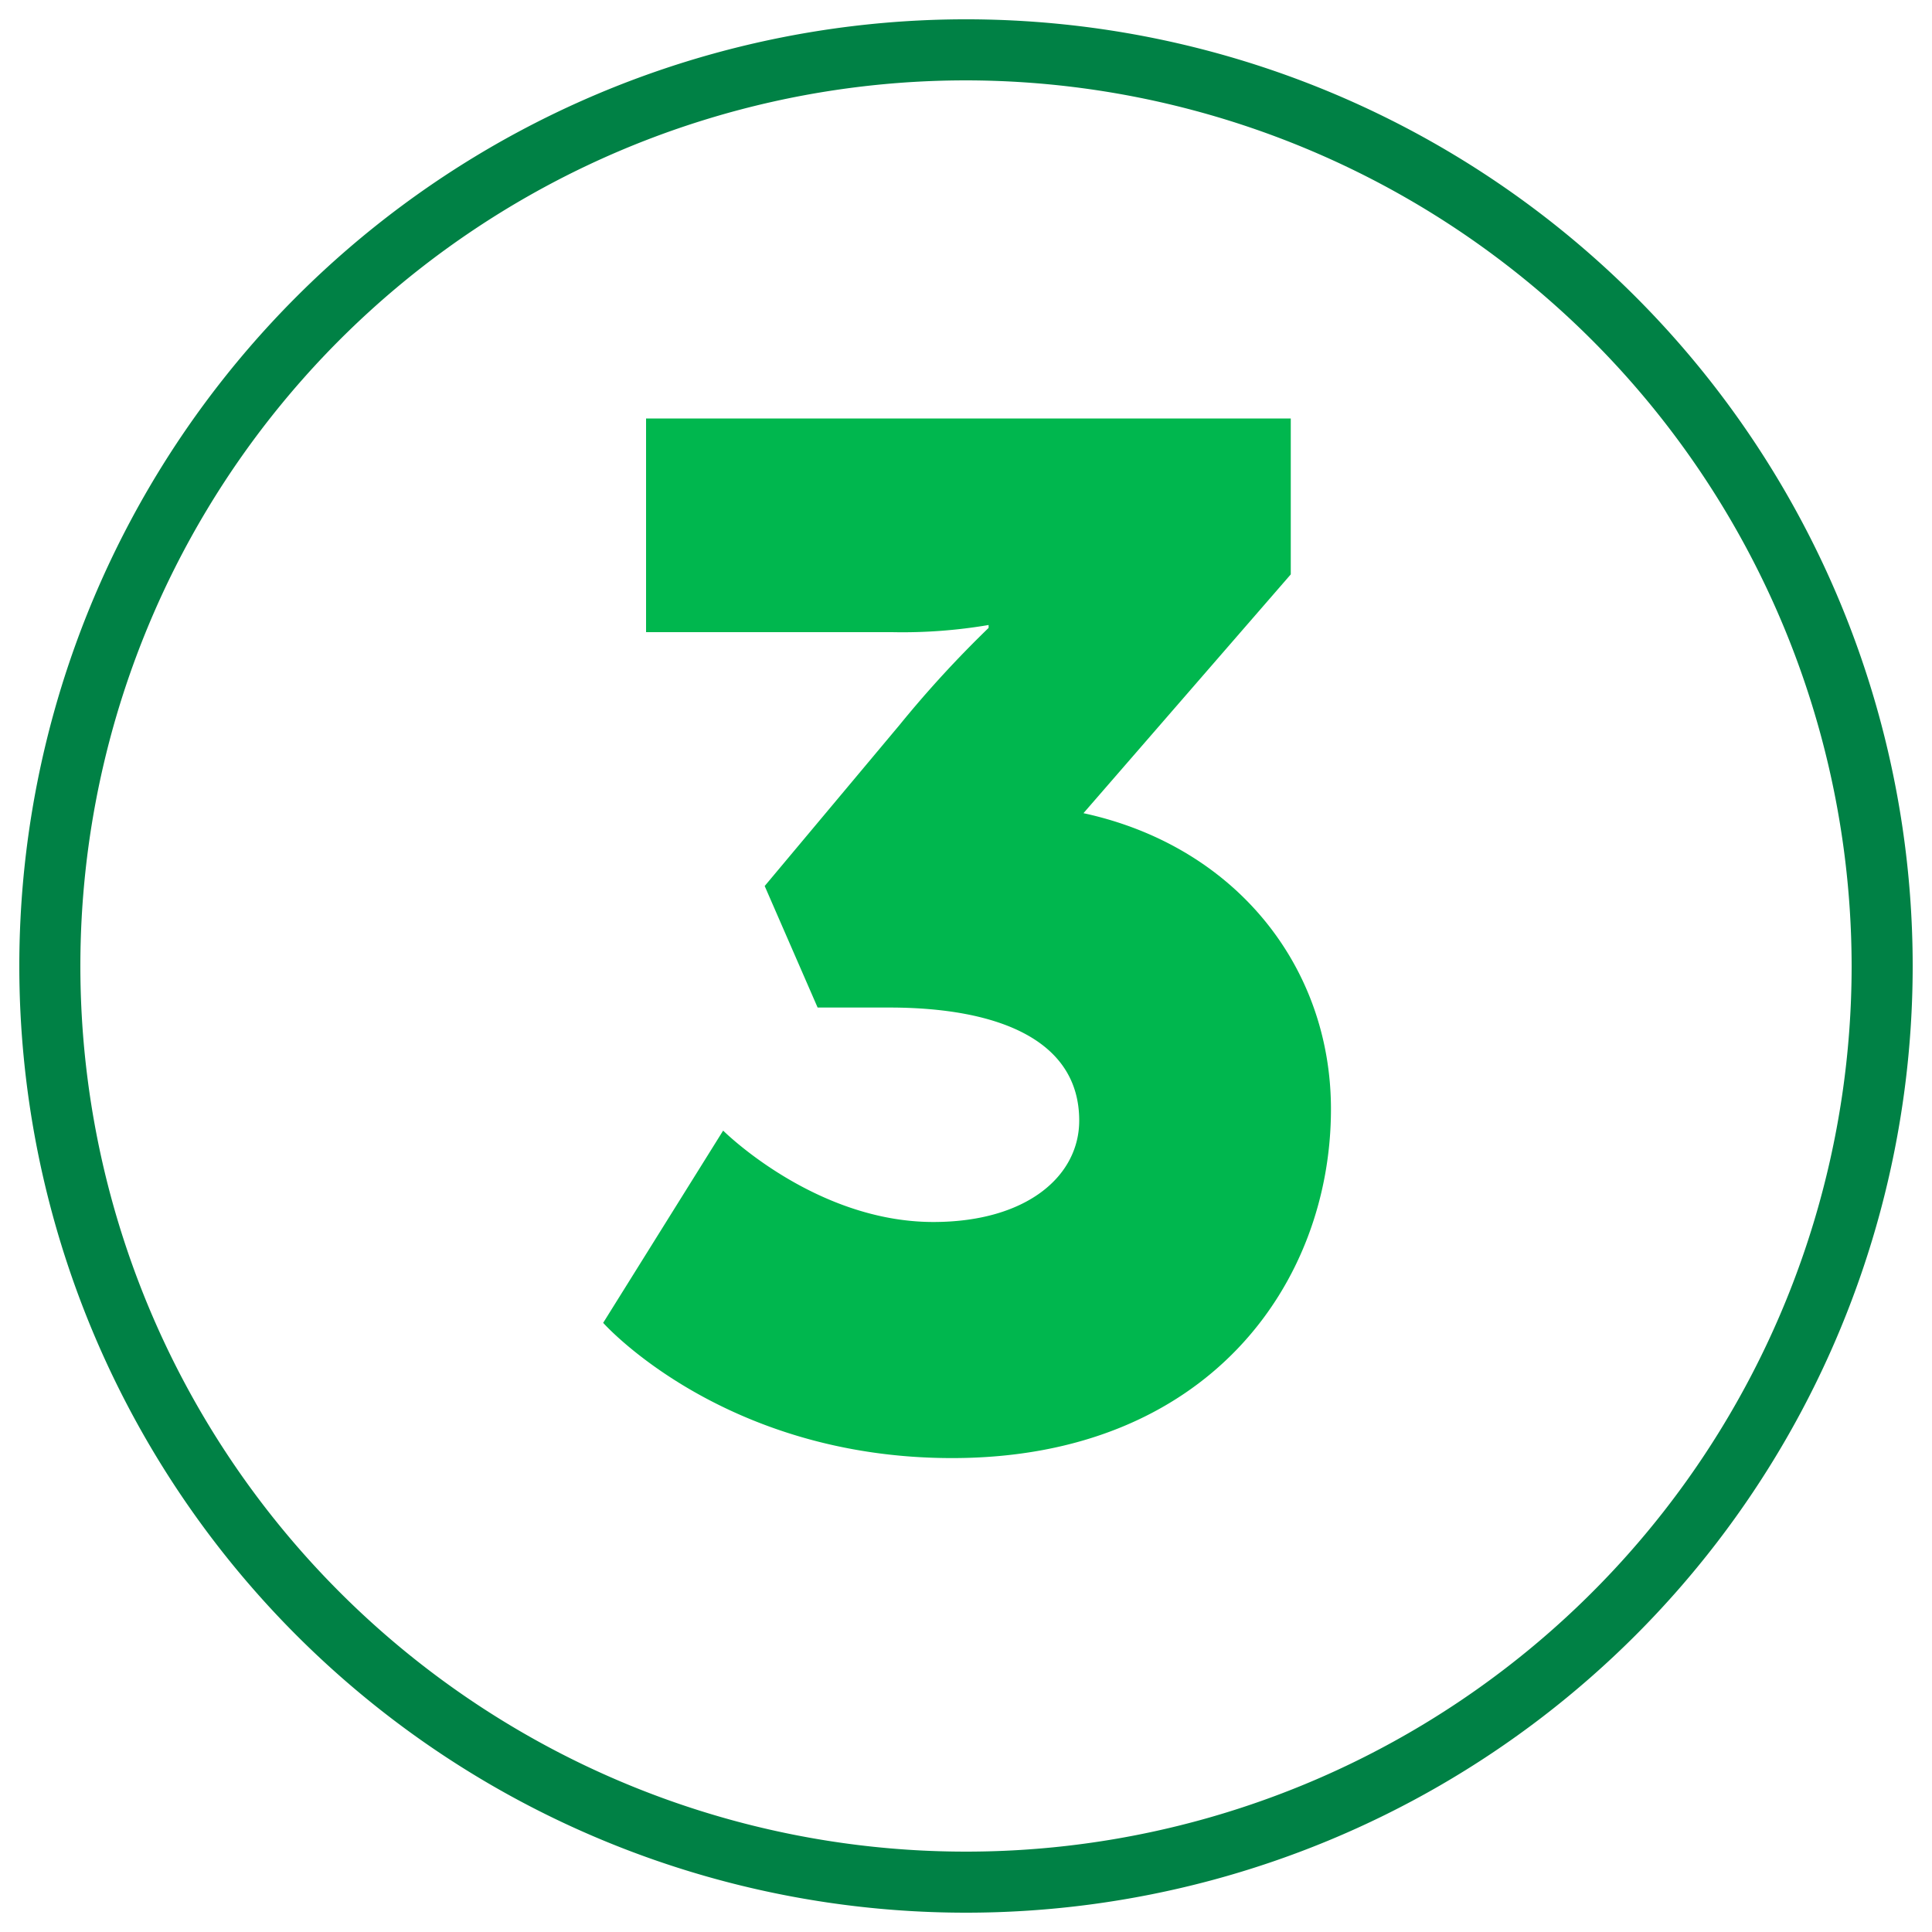<?xml version="1.0" encoding="UTF-8"?> <svg xmlns="http://www.w3.org/2000/svg" id="Icons" width="100" height="100" viewBox="0 0 100 100"><defs><style>.cls-1{fill:#008145;}.cls-2{fill:#00b74e;}</style></defs><title>ico mortgage step 3</title><path class="cls-1" d="M50,99A49,49,0,1,1,99,50,49,49,0,0,1,50,99ZM50,4.16A45.84,45.84,0,1,0,95.84,50h0A45.89,45.89,0,0,0,50,4.16Z"></path><path class="cls-2" d="M37.43,58.52s4.74,4.73,10.88,4.73c4.81,0,7.55-2.36,7.55-5.25,0-4.14-4.14-5.85-9.84-5.85h-3.7l-2.74-6.29,7-8.36a57.2,57.2,0,0,1,4.59-5v-.15a26.51,26.51,0,0,1-5,.37H33.44V21.66H66.81v8.07L56.08,42.09c7.85,1.7,12.81,7.92,12.81,15.32,0,9-6.37,18.06-19.61,18.06-11.85,0-18.06-7-18.06-7Z"></path></svg> 